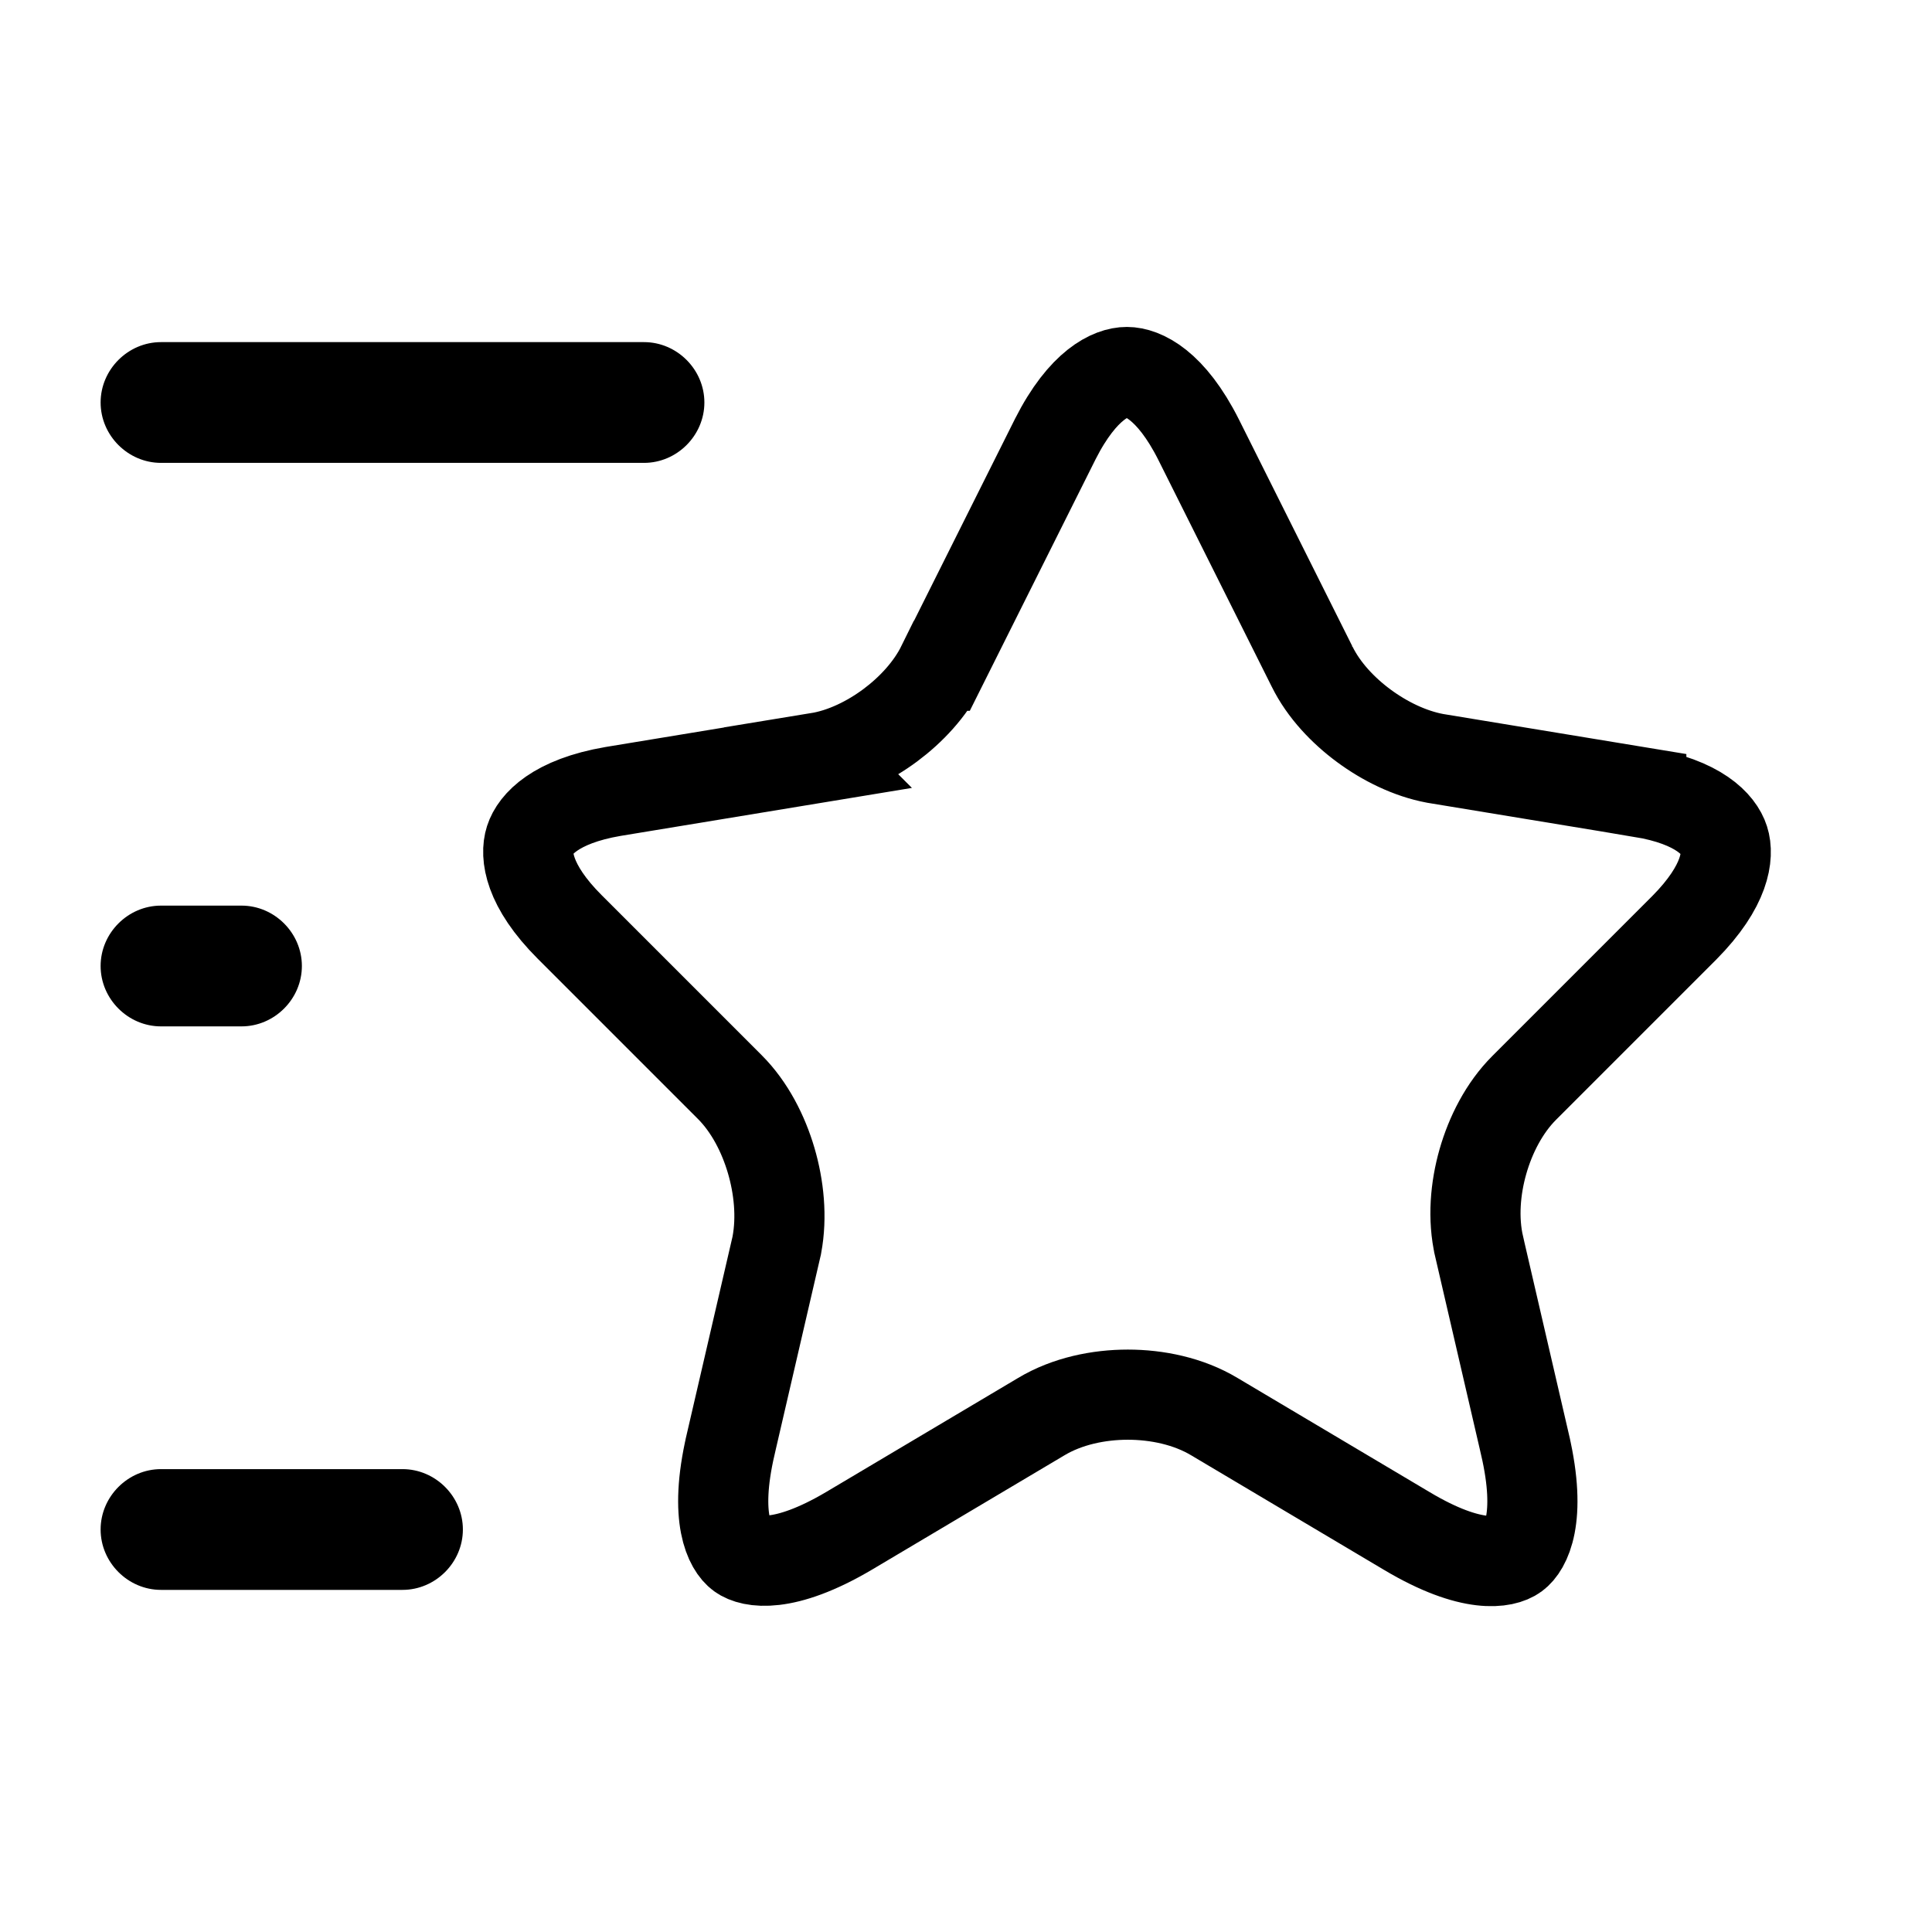 <svg width="150" height="150" viewBox="0 0 150 150" fill="none" xmlns="http://www.w3.org/2000/svg">
<path d="M87.492 28.883C88.693 28.886 90.905 29.851 93.061 34.136L101.87 51.753V51.752C102.783 53.608 104.313 55.191 105.892 56.355C107.486 57.532 109.436 58.509 111.423 58.879L111.458 58.885L111.494 58.891L127.429 61.515V61.516C131.918 62.259 133.478 64.039 133.854 65.216C134.233 66.398 133.996 68.772 130.775 72.025L118.338 84.463C116.781 86.02 115.721 88.128 115.135 90.179C114.549 92.23 114.33 94.599 114.841 96.789V96.79L118.403 112.165V112.166C119.738 117.919 118.427 120.149 117.623 120.736C116.821 121.322 114.301 121.893 109.231 118.869L109.226 118.866L94.288 109.991C92.266 108.776 89.809 108.281 87.564 108.281C85.318 108.281 82.86 108.776 80.838 109.991L65.908 118.861C60.834 121.858 58.306 121.297 57.497 120.709C56.7 120.129 55.388 117.921 56.723 112.166V112.165L60.285 96.79L60.302 96.718L60.315 96.645C60.721 94.483 60.476 92.147 59.874 90.1C59.275 88.062 58.22 85.957 56.663 84.4L44.226 71.963C41.003 68.74 40.769 66.38 41.147 65.2C41.527 64.013 43.099 62.221 47.593 61.449L63.507 58.828L63.506 58.827C65.549 58.493 67.53 57.492 69.121 56.309C70.704 55.131 72.223 53.533 73.13 51.69L73.131 51.69L81.936 34.082C84.089 29.831 86.294 28.88 87.492 28.883Z" stroke="black" stroke-width="7"/>
<path d="M50 35.938H12.5C9.938 35.938 7.812 33.812 7.812 31.25C7.812 28.688 9.938 26.562 12.5 26.562H50C52.562 26.562 54.688 28.688 54.688 31.25C54.688 33.812 52.562 35.938 50 35.938Z" fill="black"/>
<path d="M31.25 123.438H12.5C9.938 123.438 7.812 121.312 7.812 118.75C7.812 116.188 9.938 114.062 12.5 114.062H31.25C33.812 114.062 35.938 116.188 35.938 118.75C35.938 121.312 33.812 123.438 31.25 123.438Z" fill="black"/>
<path d="M18.75 79.688H12.5C9.938 79.688 7.812 77.562 7.812 75C7.812 72.438 9.938 70.312 12.5 70.312H18.75C21.312 70.312 23.438 72.438 23.438 75C23.438 77.562 21.312 79.688 18.75 79.688Z" fill="black"/>
</svg>
